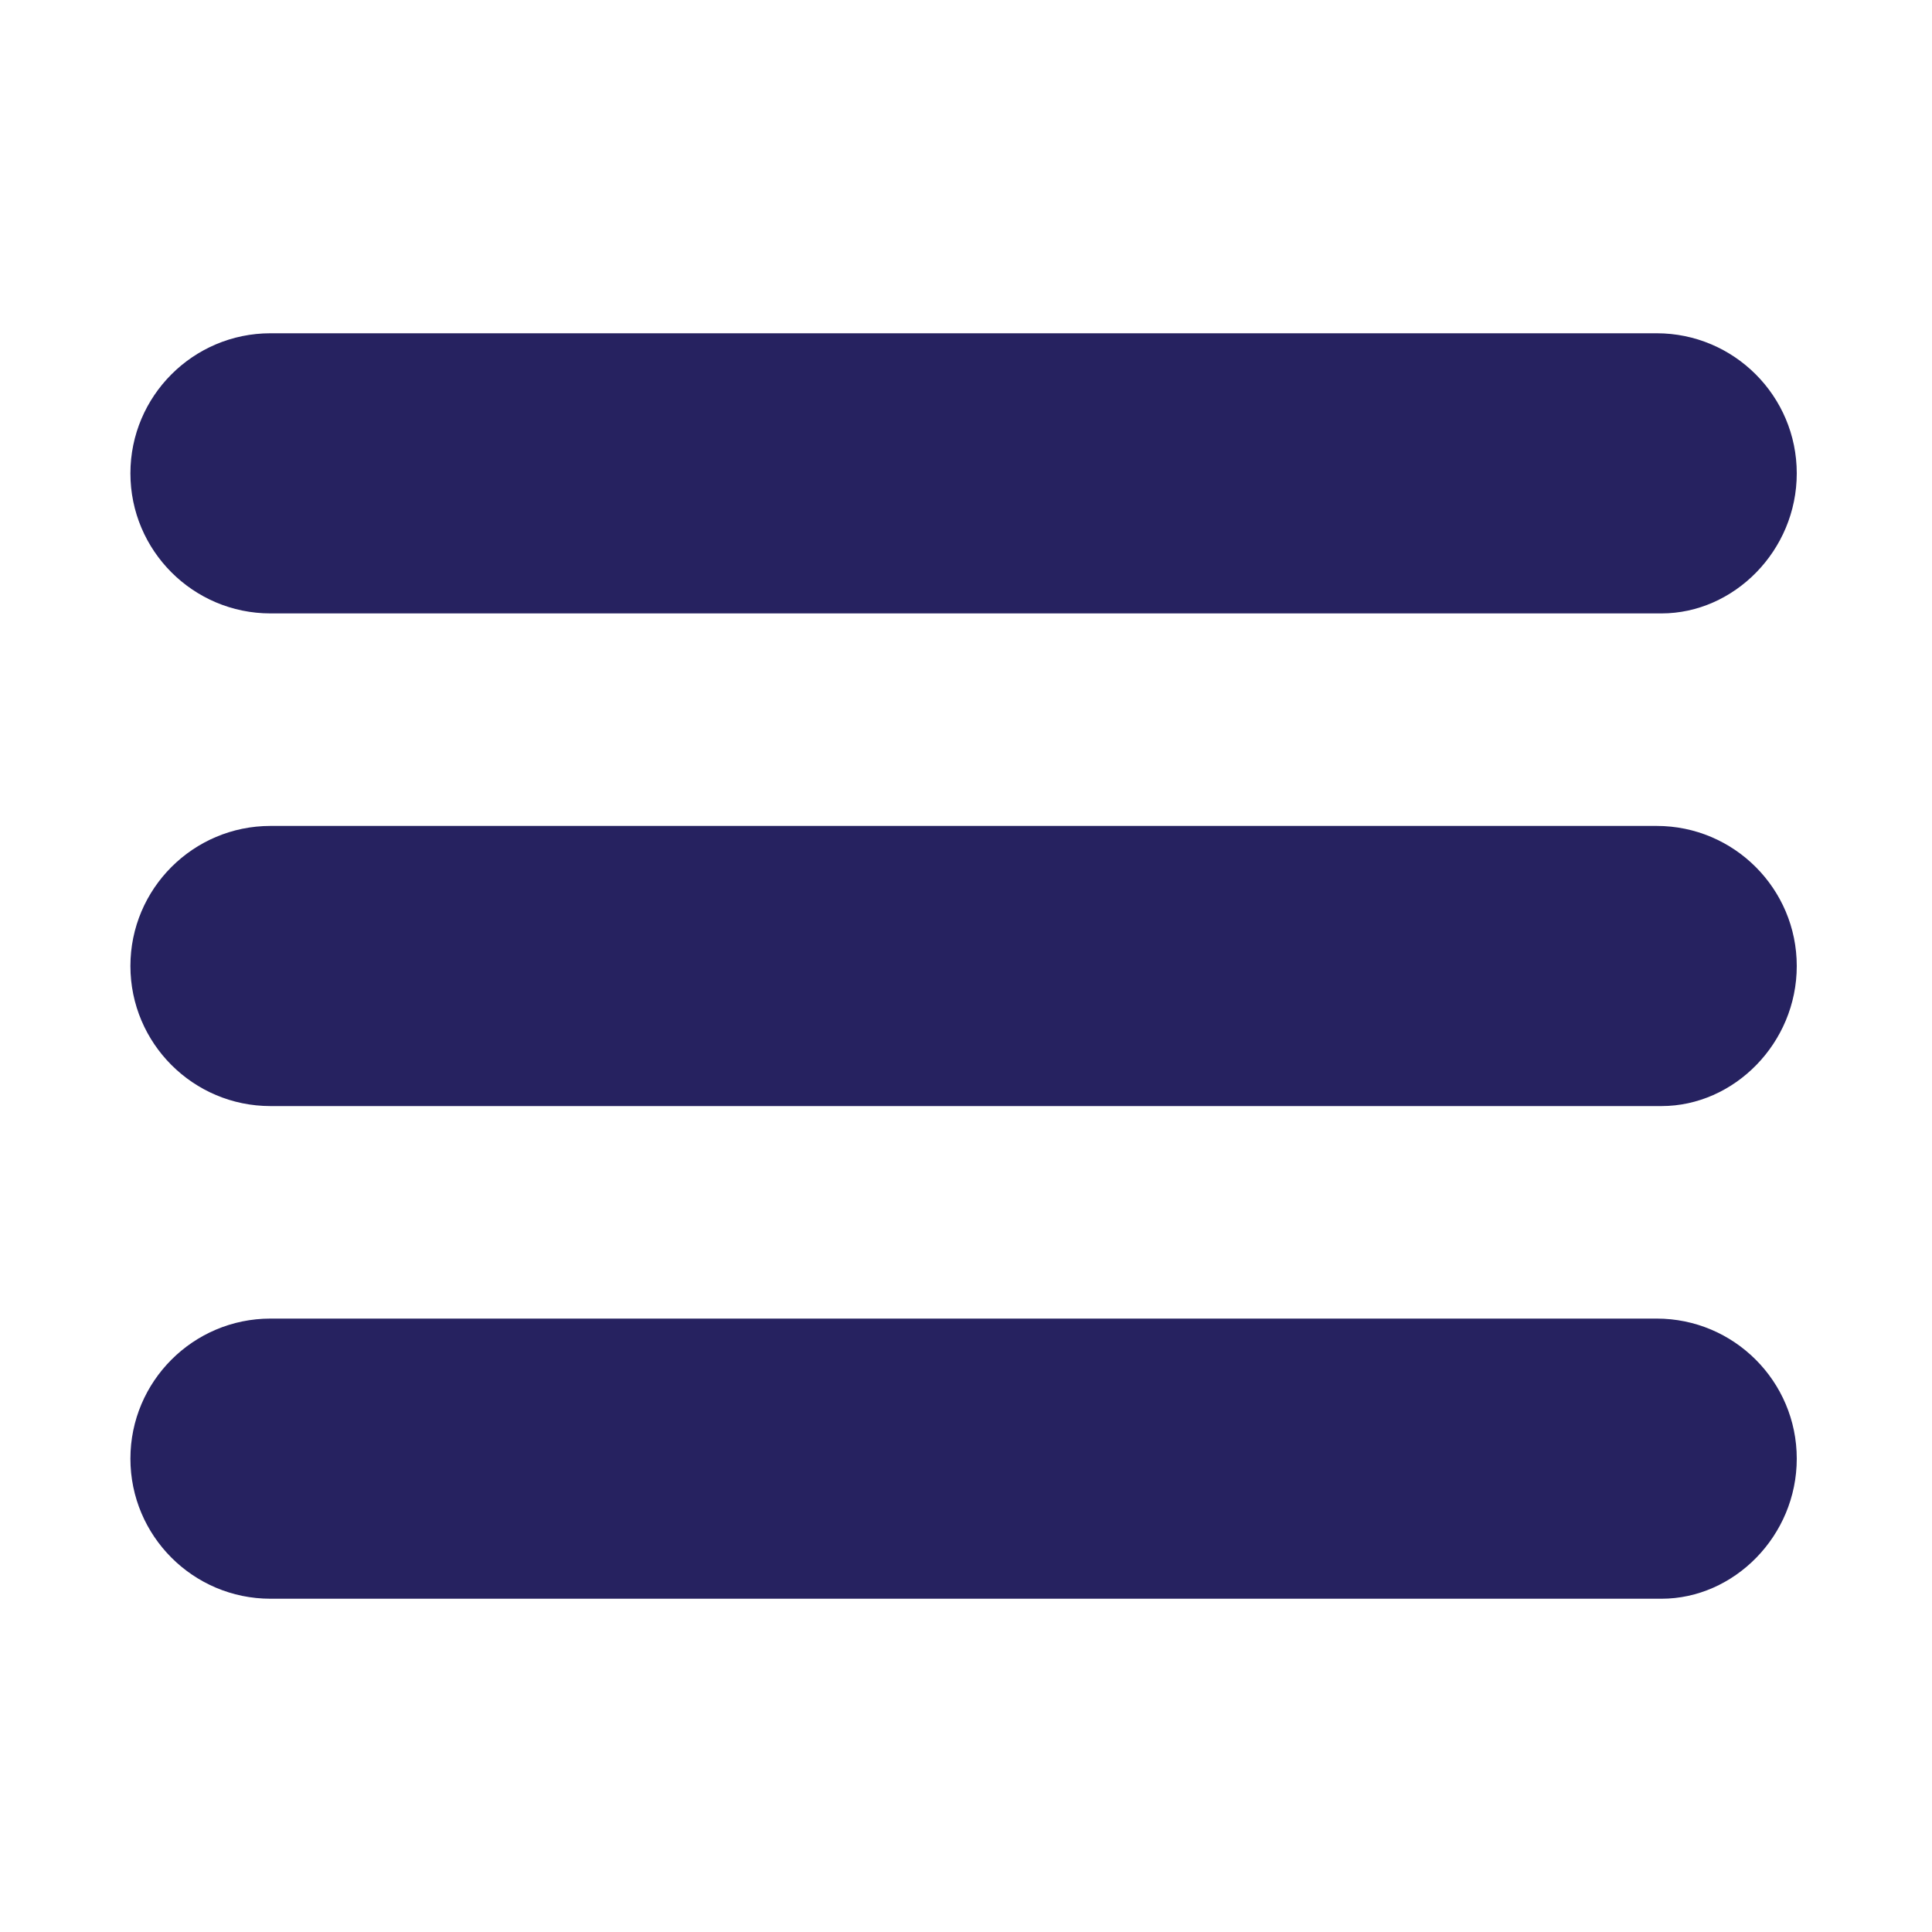 <?xml version="1.0" encoding="utf-8"?>
<!-- Generator: Adobe Illustrator 25.0.0, SVG Export Plug-In . SVG Version: 6.00 Build 0)  -->
<svg version="1.1" id="Layer_1" xmlns="http://www.w3.org/2000/svg" xmlns:xlink="http://www.w3.org/1999/xlink" x="0px" y="0px"
	 viewBox="0 0 40 40" style="enable-background:new 0 0 40 40;" xml:space="preserve">
<style type="text/css">
	.st0{fill:#262260;}
</style>
<path class="st0" d="M34.4,12.7H5.6c-1.6,0-2.9-1.3-2.9-2.9v0c0-1.6,1.3-2.9,2.9-2.9h28.7c1.6,0,2.9,1.3,2.9,2.9v0
	C37.2,11.4,35.9,12.7,34.4,12.7z"/>
<path class="st0" d="M34.4,22.9H5.6c-1.6,0-2.9-1.3-2.9-2.9v0c0-1.6,1.3-2.9,2.9-2.9h28.7c1.6,0,2.9,1.3,2.9,2.9v0
	C37.2,21.6,35.9,22.9,34.4,22.9z"/>
<path class="st0" d="M34.4,33.1H5.6c-1.6,0-2.9-1.3-2.9-2.9v0c0-1.6,1.3-2.9,2.9-2.9h28.7c1.6,0,2.9,1.3,2.9,2.9v0
	C37.2,31.8,35.9,33.1,34.4,33.1z"/>
</svg>
